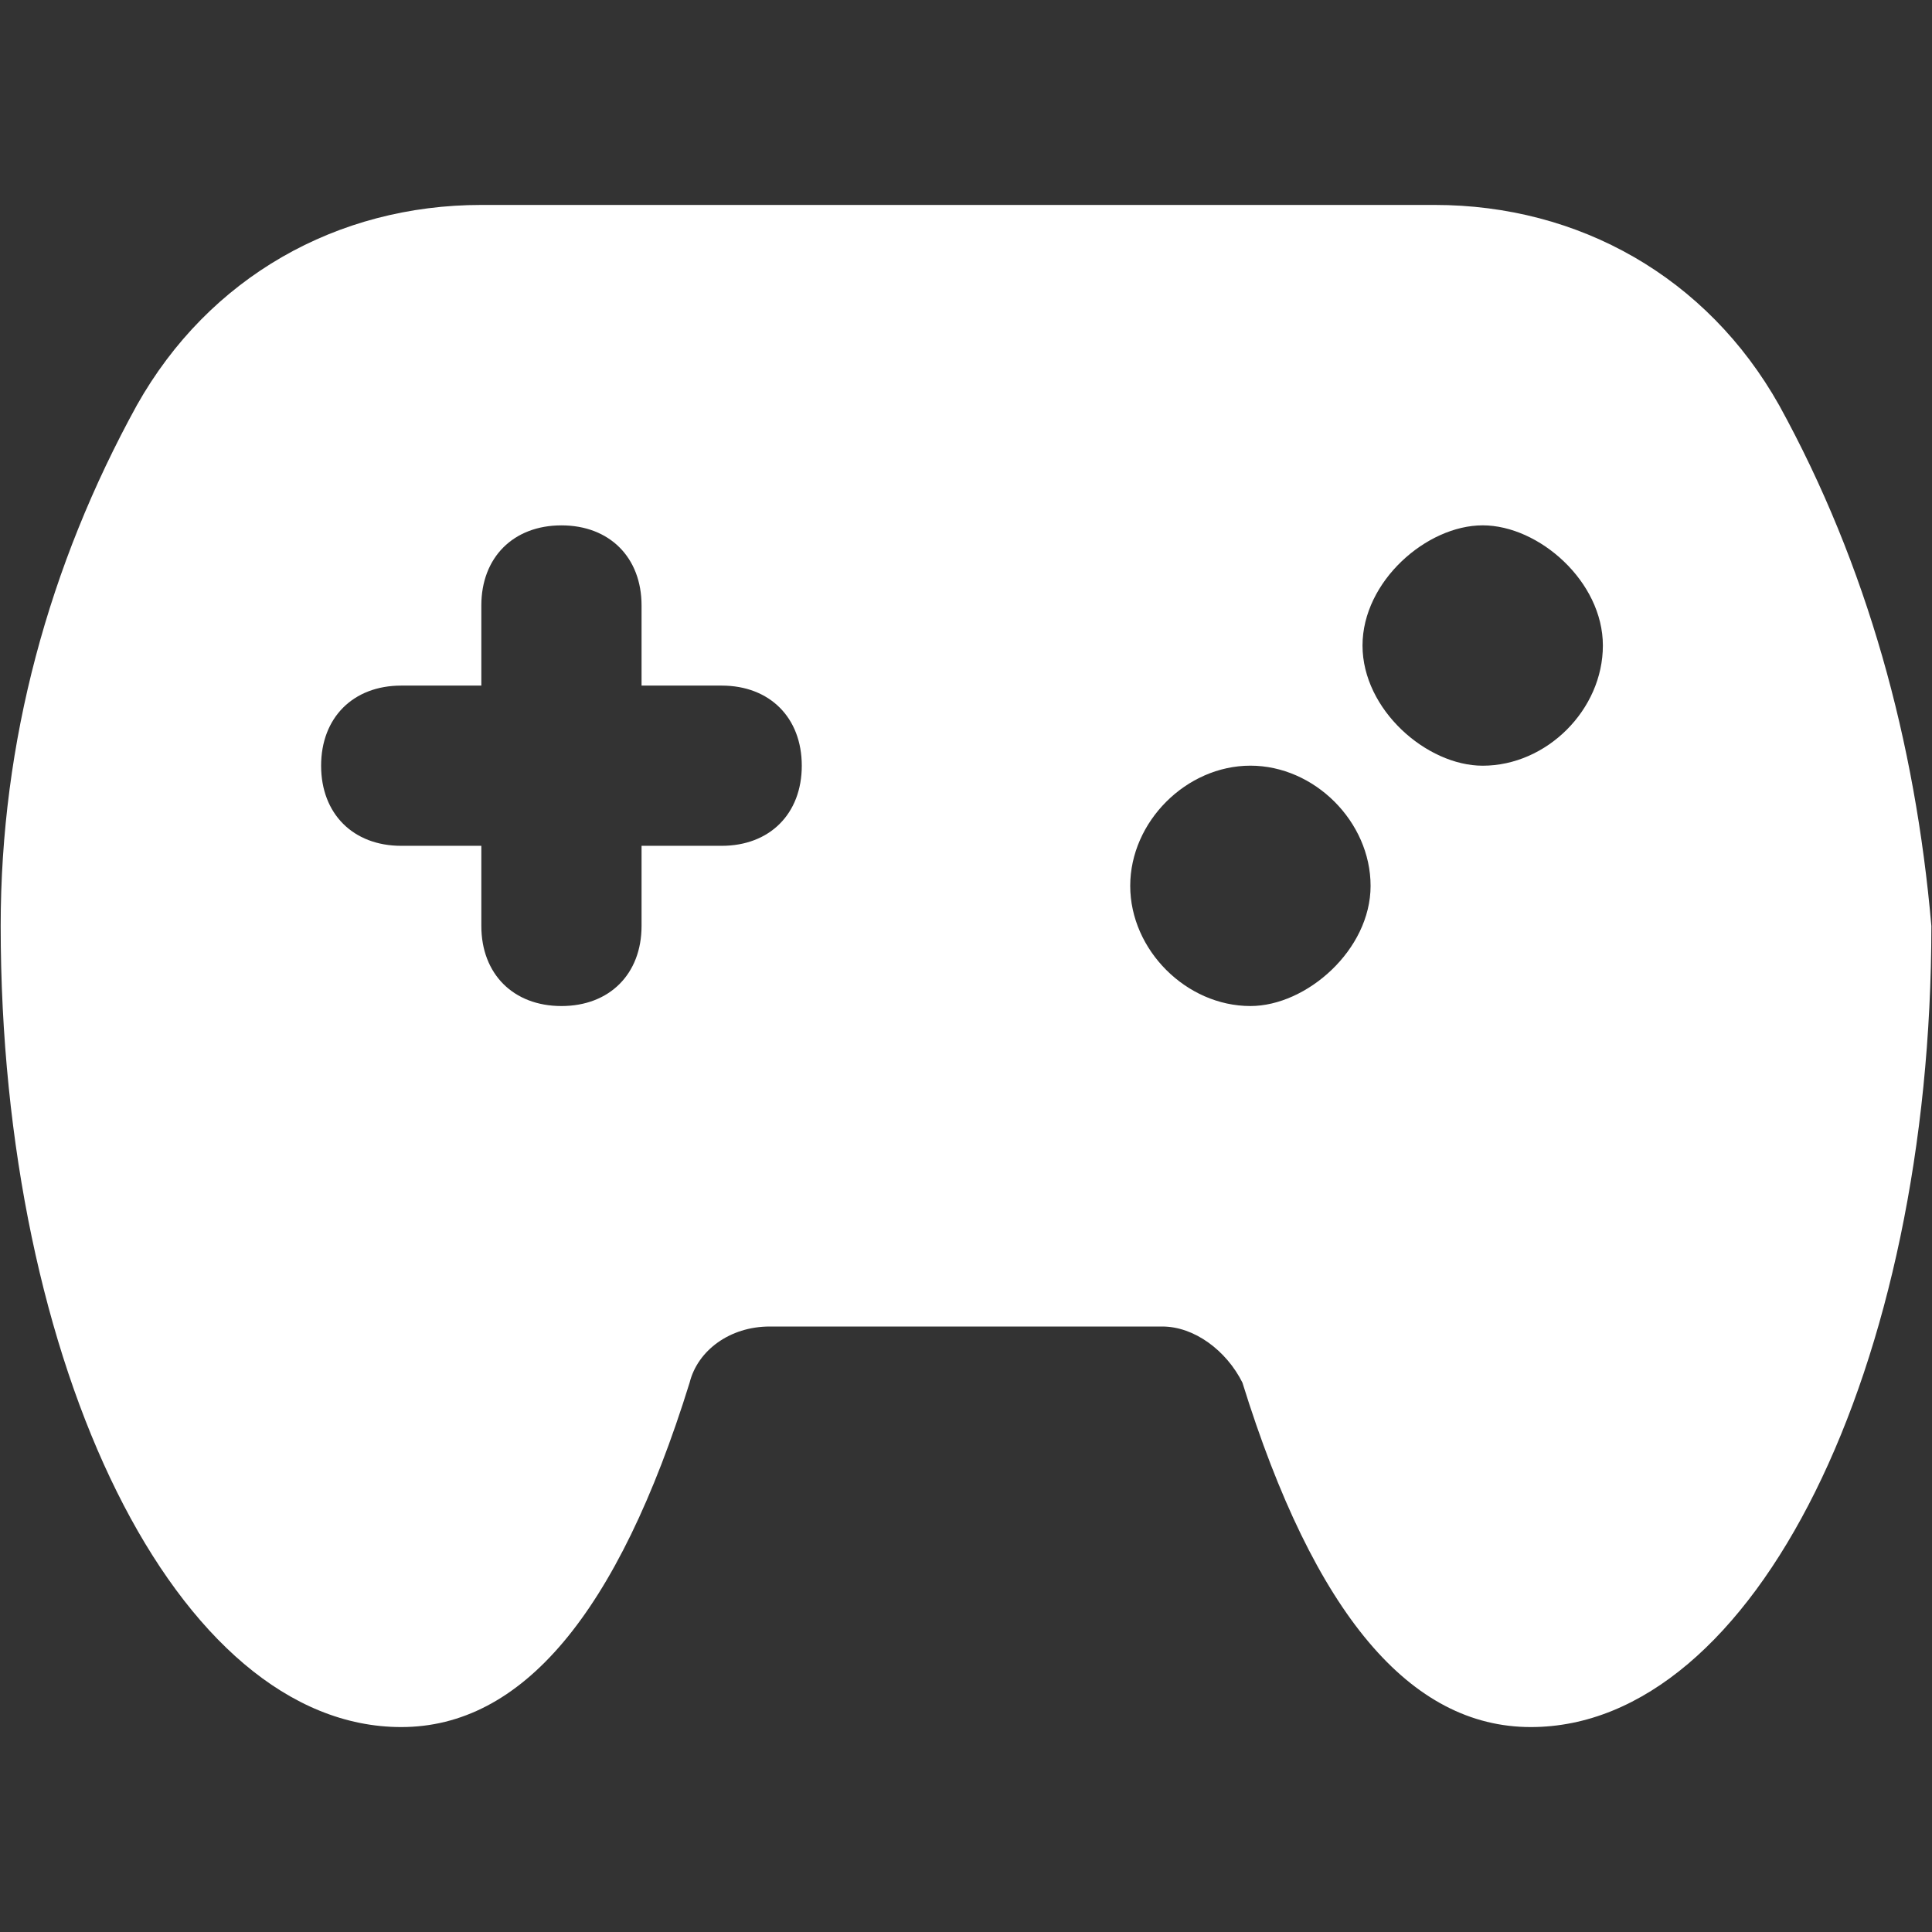 <?xml version="1.0" encoding="UTF-8"?>
<svg id="Layer_1" xmlns="http://www.w3.org/2000/svg" version="1.1" viewBox="0 0 512 512">
  <rect x="0" y="0" width="512" height="512" fill="#333333" stroke="none"/>
  <!-- Generator: Adobe Illustrator 29.8.2, SVG Export Plug-In . SVG Version: 2.1.1 Build 3)  -->
  <defs>
    <style>
      .st0 {
        fill: #fff;
      }
    </style>
  </defs>
  <path class="st0" d="M471.49,107.39c-19.11-33.97-53.08-53.08-91.29-53.08H127.56c-38.21,0-72.18,19.11-91.29,53.08C12.91,149.85.18,196.56.18,245.39c0,116.77,46.71,212.3,106.15,212.3,31.85,0,57.32-29.72,76.43-91.29,2.12-8.49,10.62-14.86,21.23-14.86h104.03c8.49,0,16.98,6.37,21.23,14.86,19.11,61.57,44.58,91.29,76.43,91.29,59.45,0,106.15-95.54,106.15-212.3-4.25-48.83-16.98-95.54-40.34-138ZM191.25,224.15h-21.23v21.23c0,12.74-8.49,21.23-21.23,21.23s-21.23-8.49-21.23-21.23v-21.23h-21.23c-12.74,0-21.23-8.49-21.23-21.23s8.49-21.23,21.23-21.23h21.23v-21.23c0-12.74,8.49-21.23,21.23-21.23s21.23,8.49,21.23,21.23v21.23h21.23c12.74,0,21.23,8.49,21.23,21.23s-8.49,21.23-21.23,21.23ZM331.37,266.61c-16.98,0-31.85-14.86-31.85-31.85s14.86-31.85,31.85-31.85,31.85,14.86,31.85,31.85-16.98,31.85-31.85,31.85ZM392.93,202.92c-14.86,0-31.85-14.86-31.85-31.85s16.98-31.85,31.85-31.85,31.85,14.86,31.85,31.85-14.86,31.85-31.85,31.85Z"/>
</svg>